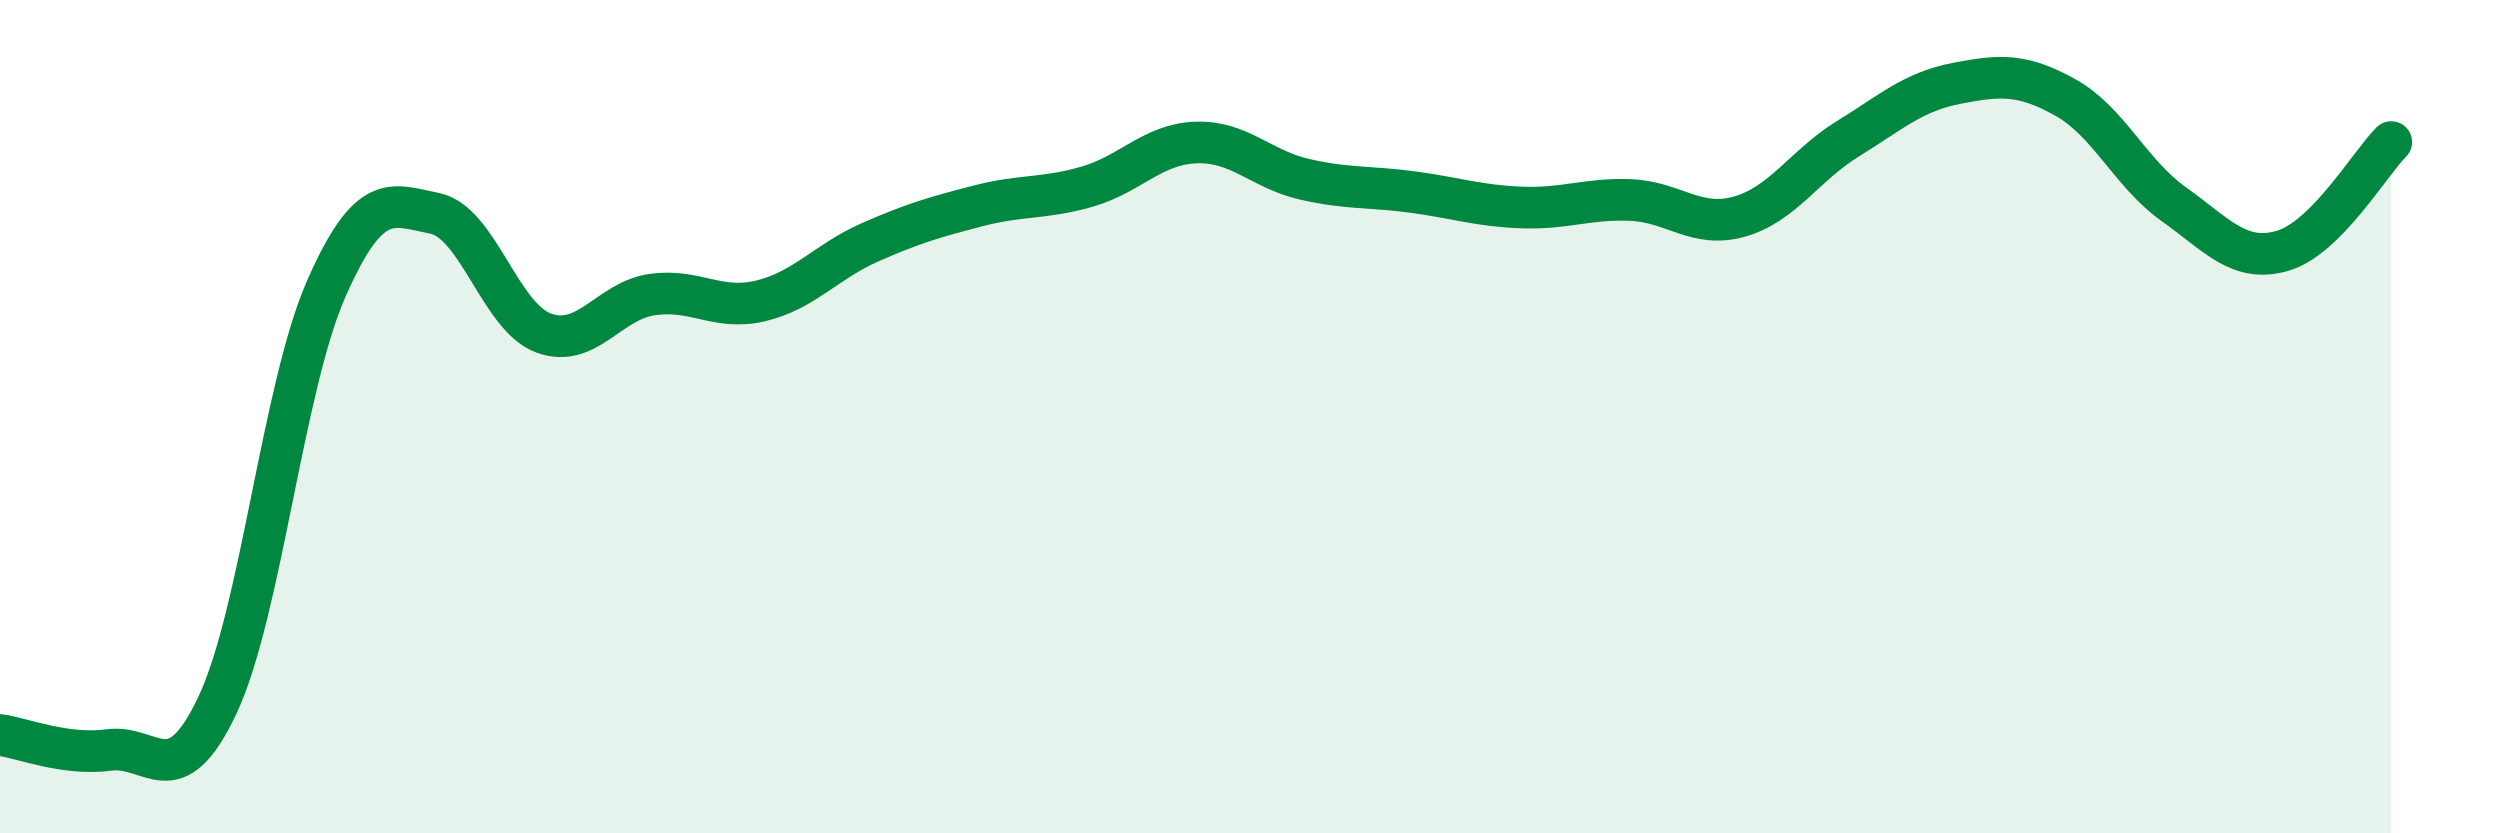 
    <svg width="60" height="20" viewBox="0 0 60 20" xmlns="http://www.w3.org/2000/svg">
      <path
        d="M 0,17.64 C 0.52,17.71 1.57,18.14 2.61,18 C 3.65,17.86 4.18,19.13 5.22,16.92 C 6.26,14.71 6.79,9.29 7.83,6.93 C 8.87,4.57 9.39,4.91 10.43,5.12 C 11.47,5.33 12,7.6 13.04,7.99 C 14.08,8.38 14.61,7.22 15.65,7.07 C 16.69,6.92 17.22,7.47 18.26,7.22 C 19.3,6.97 19.83,6.28 20.87,5.82 C 21.91,5.36 22.44,5.21 23.48,4.94 C 24.52,4.67 25.05,4.78 26.09,4.48 C 27.13,4.18 27.66,3.46 28.7,3.42 C 29.74,3.38 30.26,4.06 31.3,4.3 C 32.34,4.54 32.87,4.47 33.91,4.61 C 34.95,4.75 35.48,4.94 36.52,4.98 C 37.56,5.02 38.09,4.76 39.13,4.8 C 40.17,4.84 40.7,5.49 41.74,5.2 C 42.78,4.91 43.31,3.97 44.35,3.33 C 45.39,2.69 45.92,2.2 46.96,2 C 48,1.8 48.53,1.76 49.57,2.34 C 50.61,2.92 51.13,4.16 52.17,4.9 C 53.21,5.64 53.74,6.32 54.78,6.02 C 55.82,5.72 56.87,3.93 57.39,3.41L57.39 20L0 20Z"
        fill="#008740"
        opacity="0.1"
        stroke-linecap="round"
        stroke-linejoin="round"
      />
      <path
        d="M 0,17.64 C 0.52,17.71 1.57,18.14 2.61,18 C 3.65,17.86 4.18,19.13 5.22,16.92 C 6.26,14.71 6.79,9.29 7.83,6.93 C 8.87,4.57 9.39,4.91 10.43,5.12 C 11.47,5.33 12,7.6 13.04,7.99 C 14.08,8.38 14.61,7.22 15.65,7.07 C 16.69,6.92 17.22,7.47 18.26,7.22 C 19.3,6.97 19.83,6.28 20.87,5.82 C 21.91,5.36 22.44,5.21 23.48,4.94 C 24.52,4.67 25.05,4.78 26.09,4.48 C 27.13,4.18 27.66,3.46 28.7,3.42 C 29.74,3.38 30.26,4.06 31.3,4.3 C 32.34,4.54 32.87,4.47 33.91,4.61 C 34.95,4.75 35.48,4.94 36.52,4.98 C 37.56,5.02 38.09,4.76 39.13,4.8 C 40.17,4.84 40.7,5.49 41.74,5.2 C 42.78,4.91 43.31,3.97 44.35,3.33 C 45.39,2.69 45.92,2.2 46.96,2 C 48,1.8 48.53,1.76 49.57,2.34 C 50.61,2.92 51.13,4.16 52.17,4.9 C 53.21,5.64 53.74,6.32 54.78,6.02 C 55.82,5.72 56.87,3.93 57.39,3.41"
        stroke="#008740"
        stroke-width="1"
        fill="none"
        stroke-linecap="round"
        stroke-linejoin="round"
      />
    </svg>
  